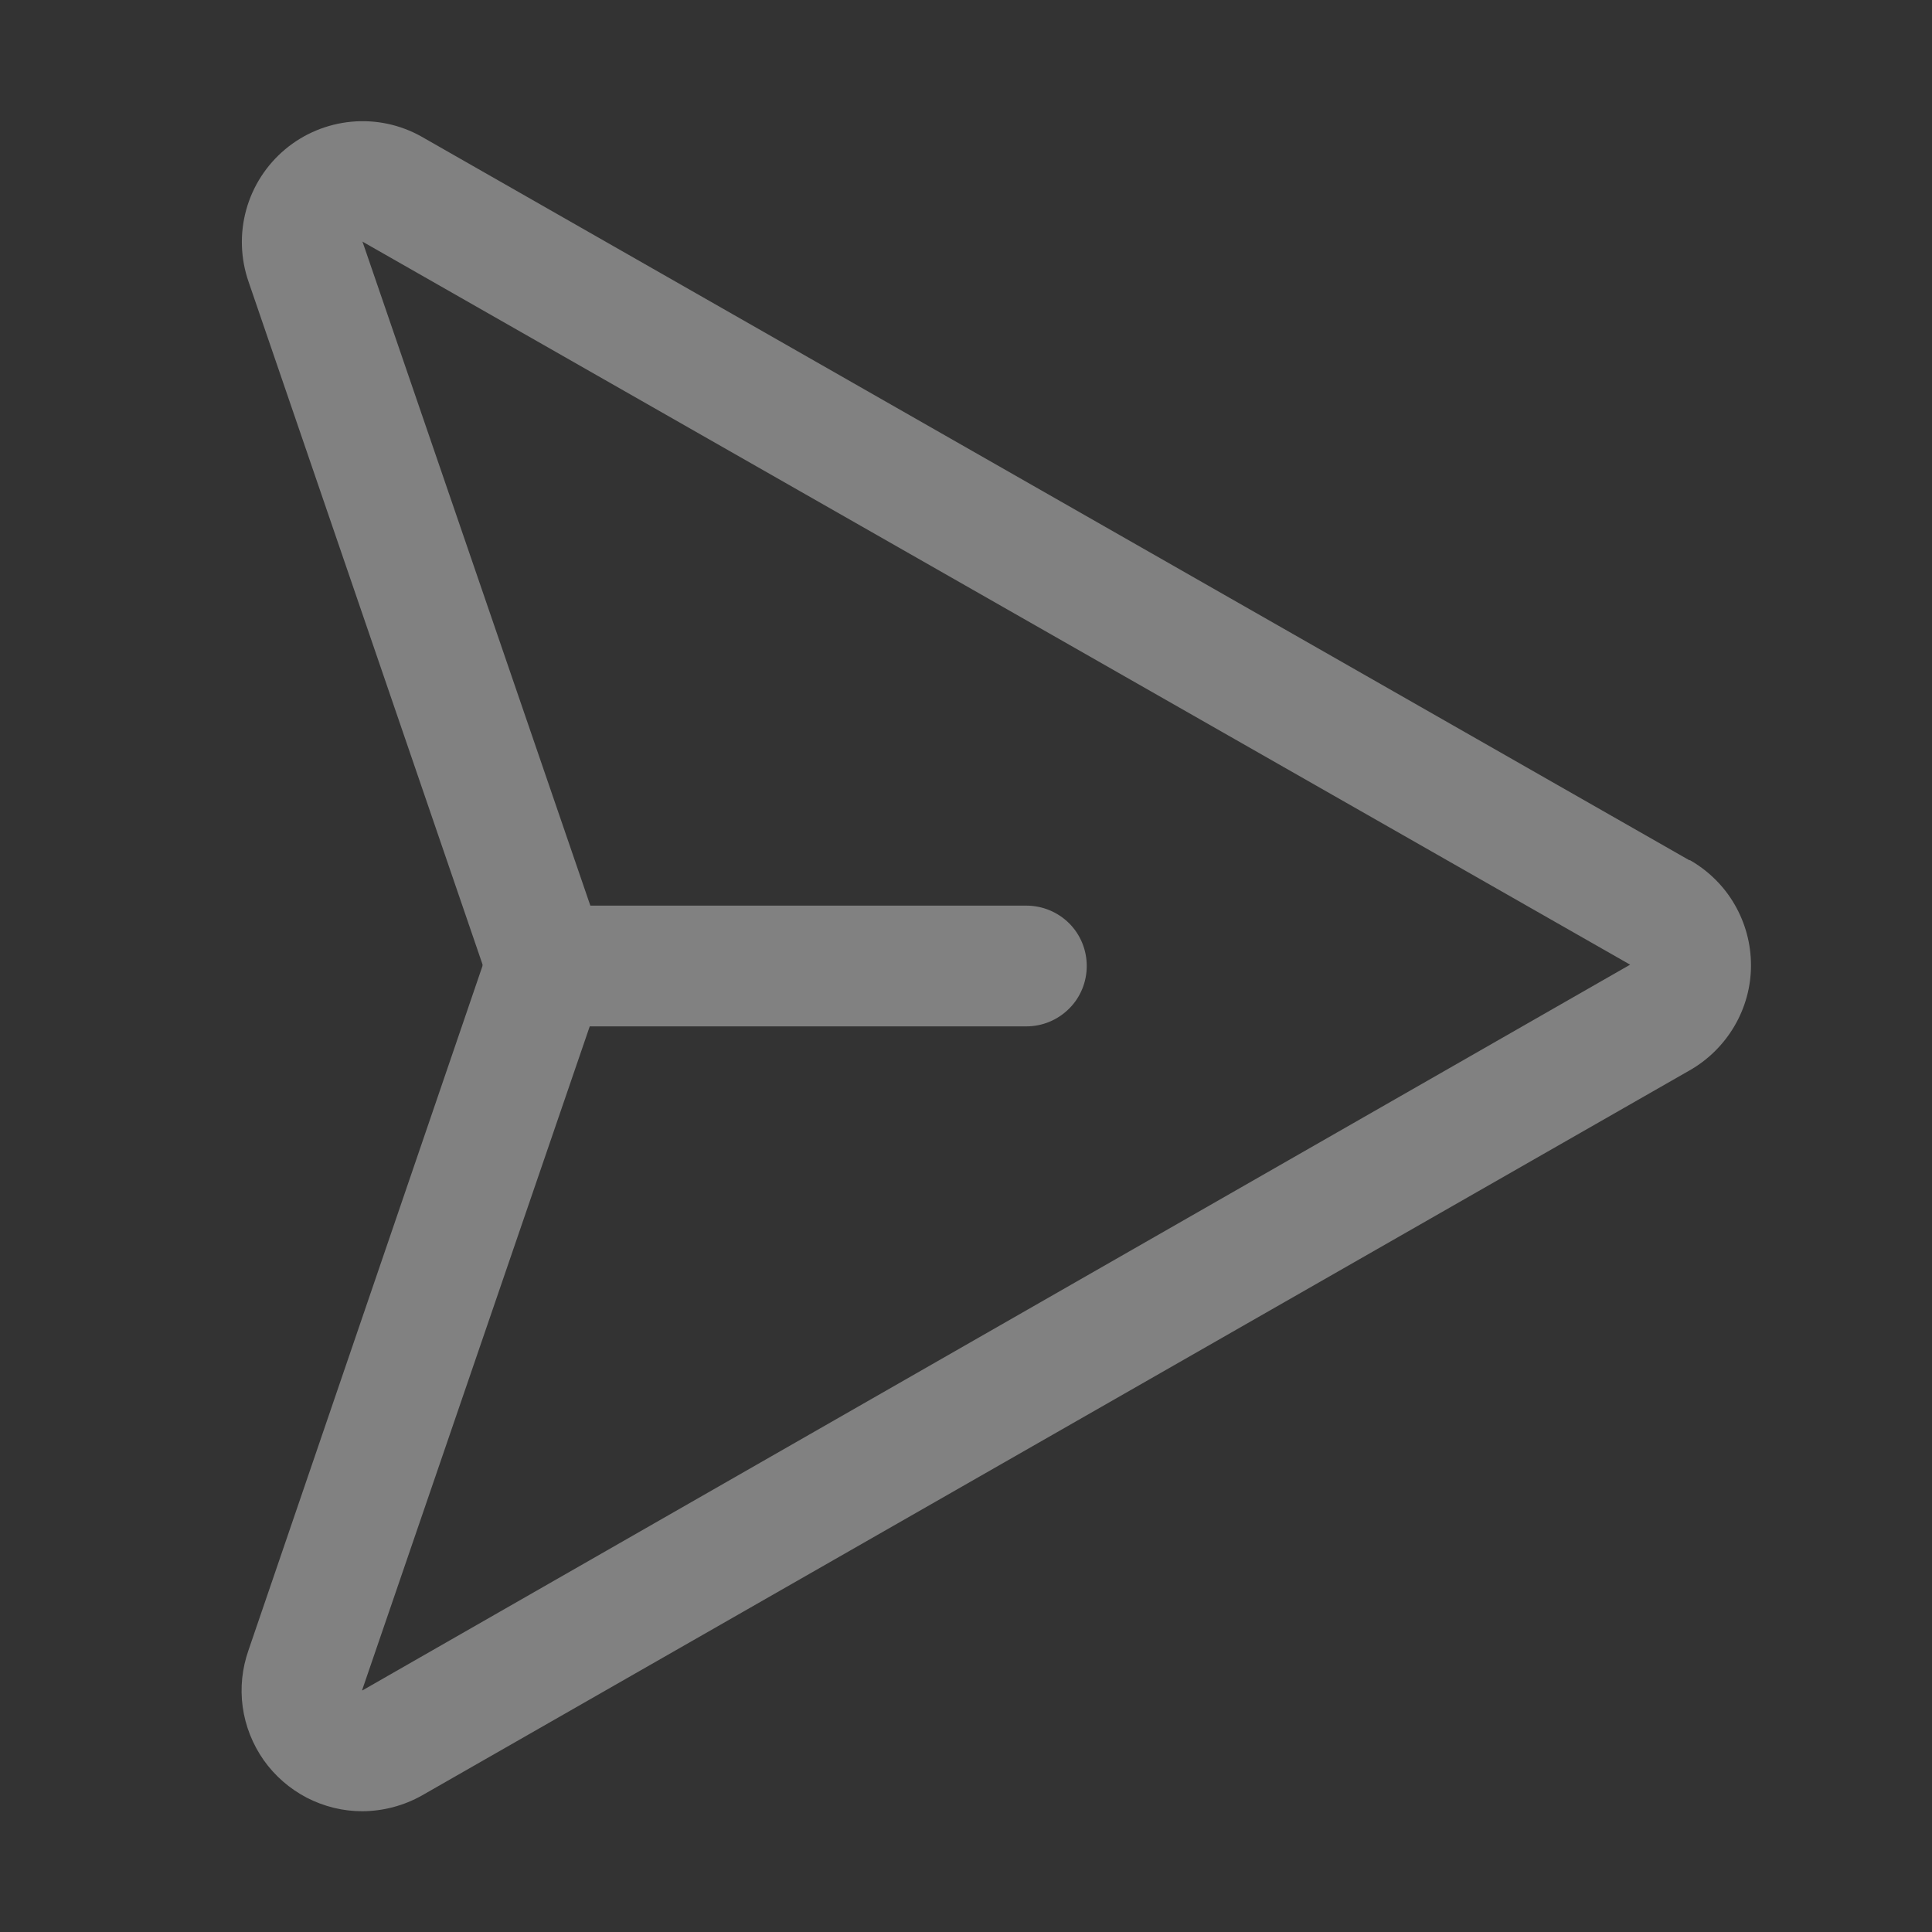 <svg width="16" height="16" viewBox="0 0 16 16" fill="none" xmlns="http://www.w3.org/2000/svg">
<rect x="0" y="0" width="16" height="16" fill="#333333" stroke="none"/>
<path d="M13.992 7.125L3.492 1.132C3.315 1.032 3.112 0.989 2.91 1.008C2.708 1.027 2.516 1.107 2.361 1.237C2.205 1.368 2.093 1.542 2.039 1.738C1.985 1.933 1.992 2.141 2.058 2.332L3.996 7.987C3.996 7.989 3.996 7.991 3.996 7.993C3.995 7.995 3.995 7.997 3.996 7.999L2.058 13.666C2.005 13.817 1.988 13.978 2.01 14.137C2.032 14.295 2.092 14.446 2.184 14.577C2.276 14.707 2.399 14.814 2.541 14.888C2.683 14.961 2.84 15 3 15C3.174 14.999 3.344 14.954 3.495 14.869L13.99 8.866C14.144 8.779 14.273 8.652 14.363 8.499C14.453 8.346 14.501 8.172 14.501 7.995C14.501 7.817 14.454 7.643 14.365 7.49C14.276 7.336 14.147 7.21 13.993 7.122L13.992 7.125ZM3 14V13.994L4.884 8.5H8.5C8.633 8.5 8.76 8.447 8.854 8.353C8.948 8.26 9 8.132 9 8C9 7.867 8.948 7.74 8.854 7.646C8.76 7.553 8.633 7.5 8.5 7.5H4.889L3.004 2.007L3 2L13.5 7.989L3 14Z" fill="#F6F6F6" fill-opacity="0.4"/>
</svg>
